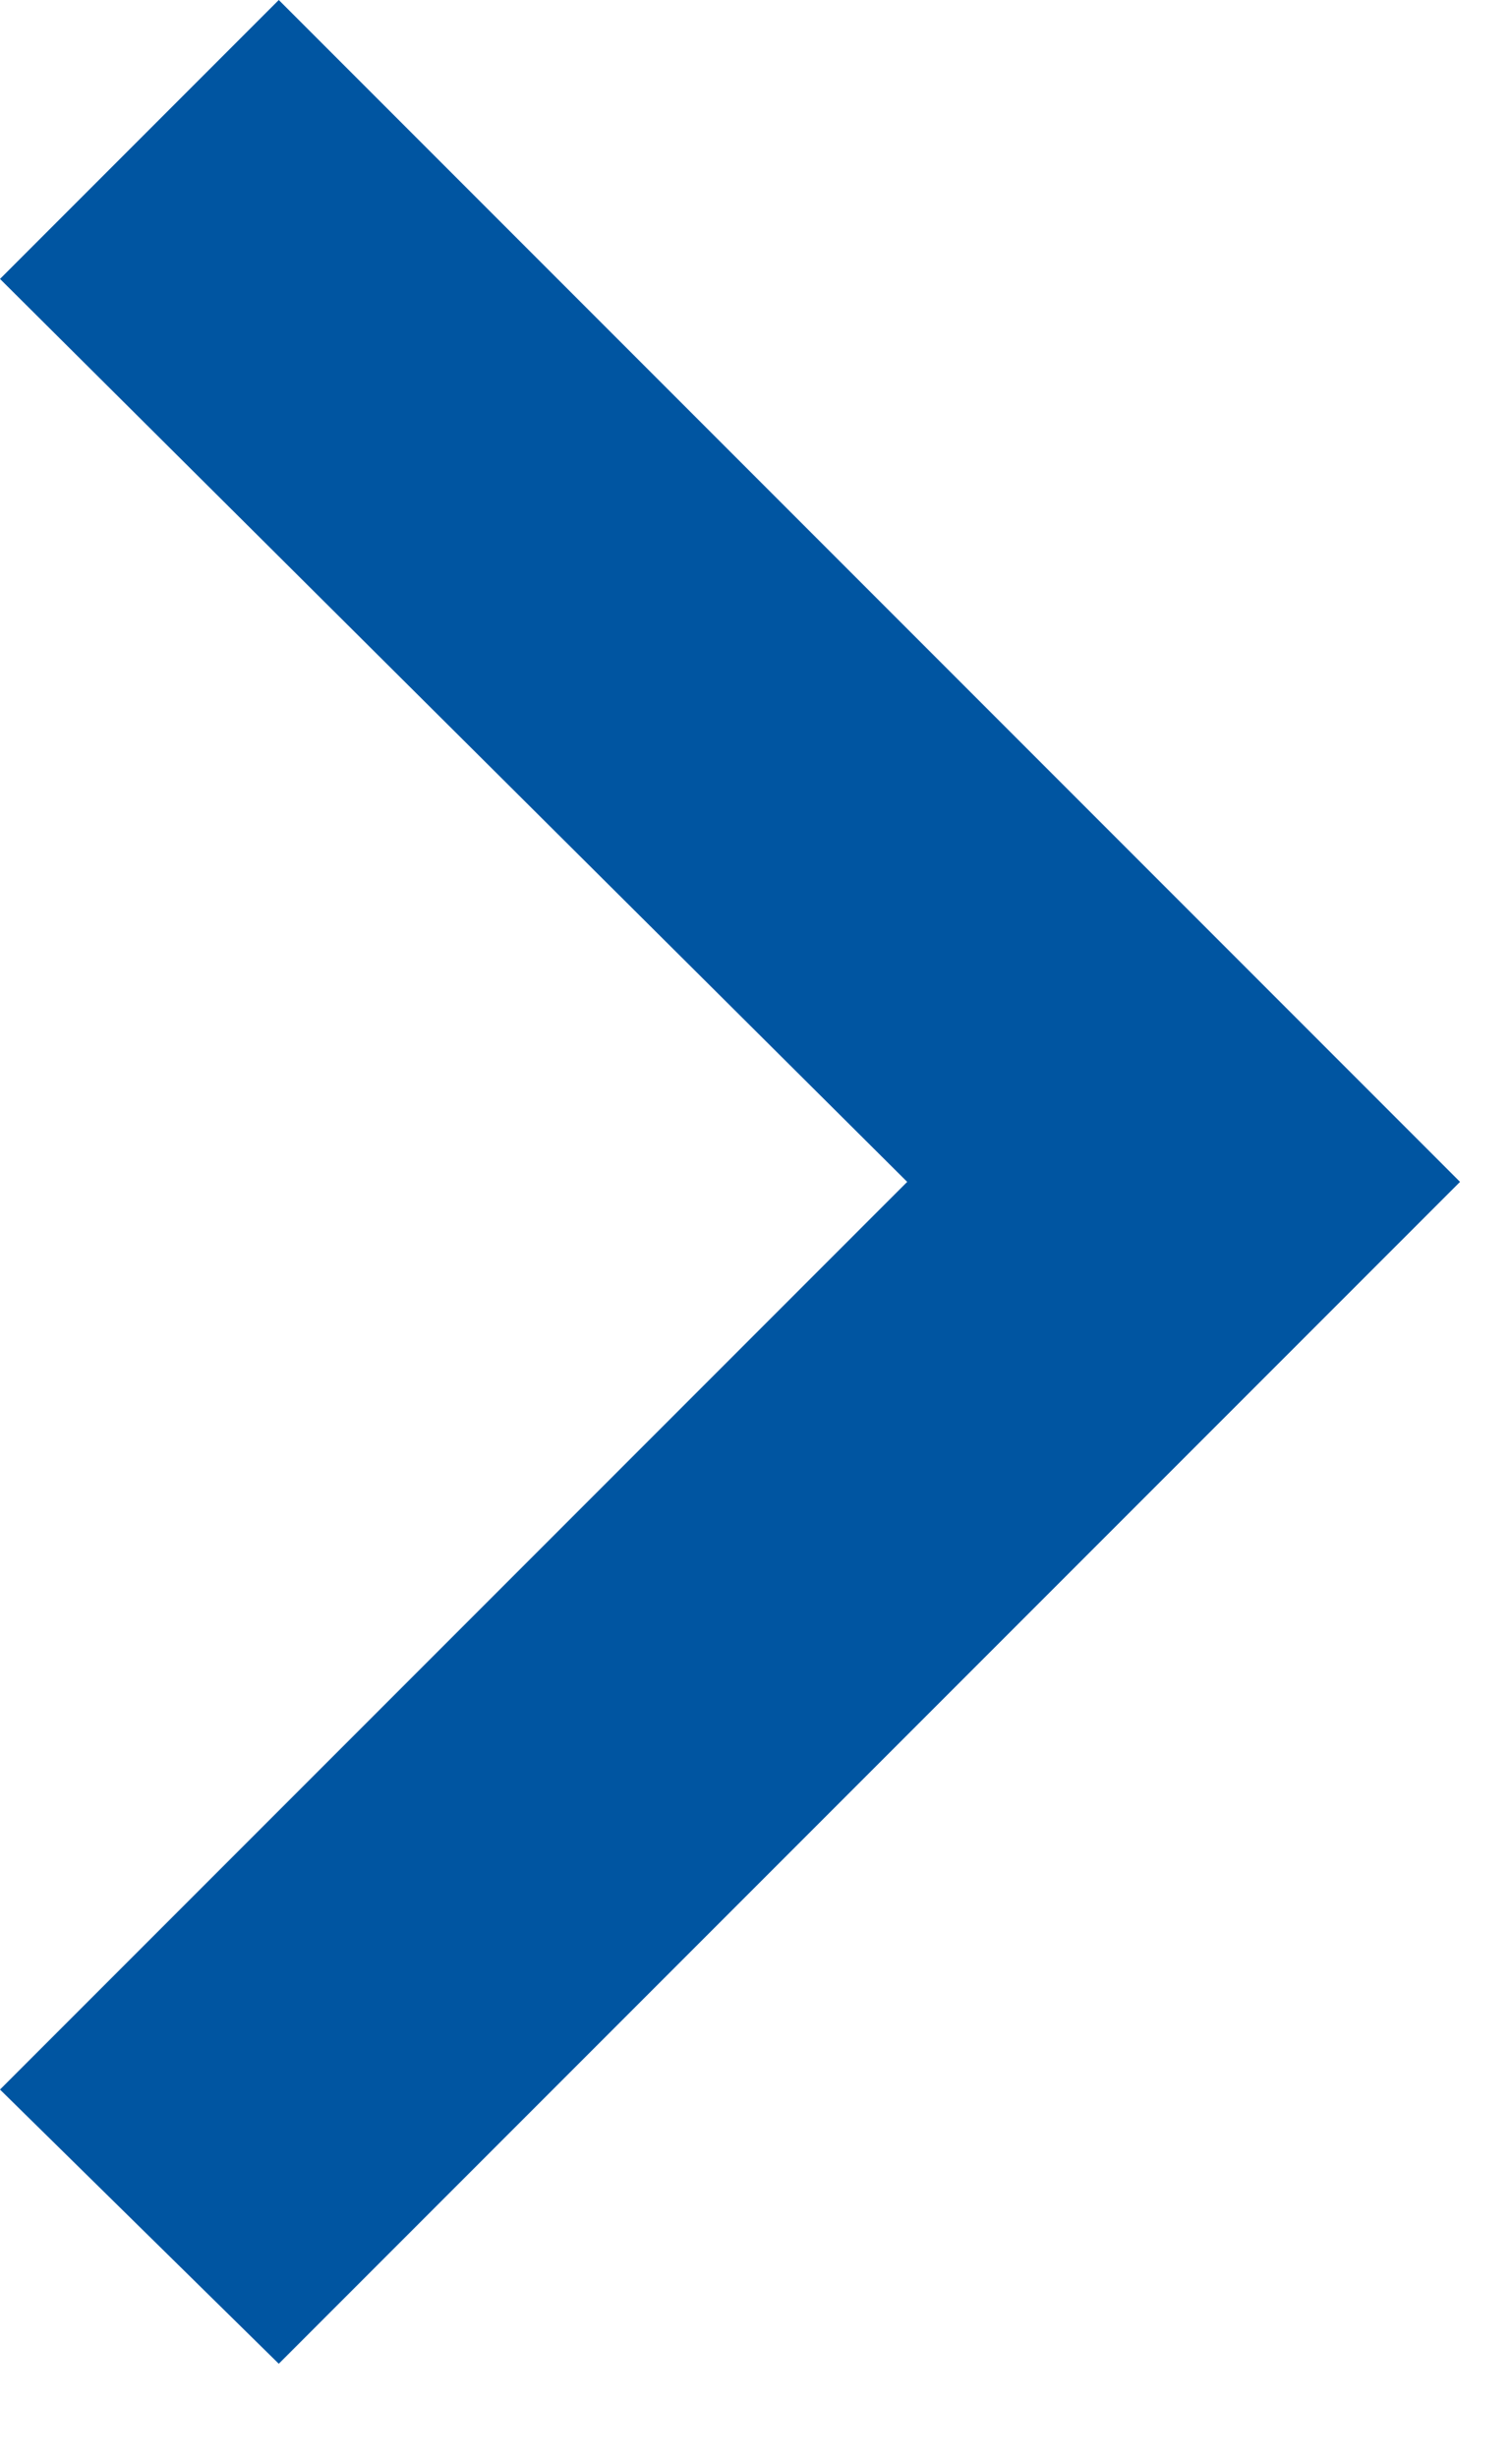 <svg width="16" height="26" viewBox="0 0 16 26" fill="none" xmlns="http://www.w3.org/2000/svg">
<path id="keyboard_arrow_right - material" d="M0 22.1L9.6 12.5L0 2.95L2.95 0L15.45 12.5L2.95 25L0 22.1Z" fill="#0055A1"/>
</svg>
